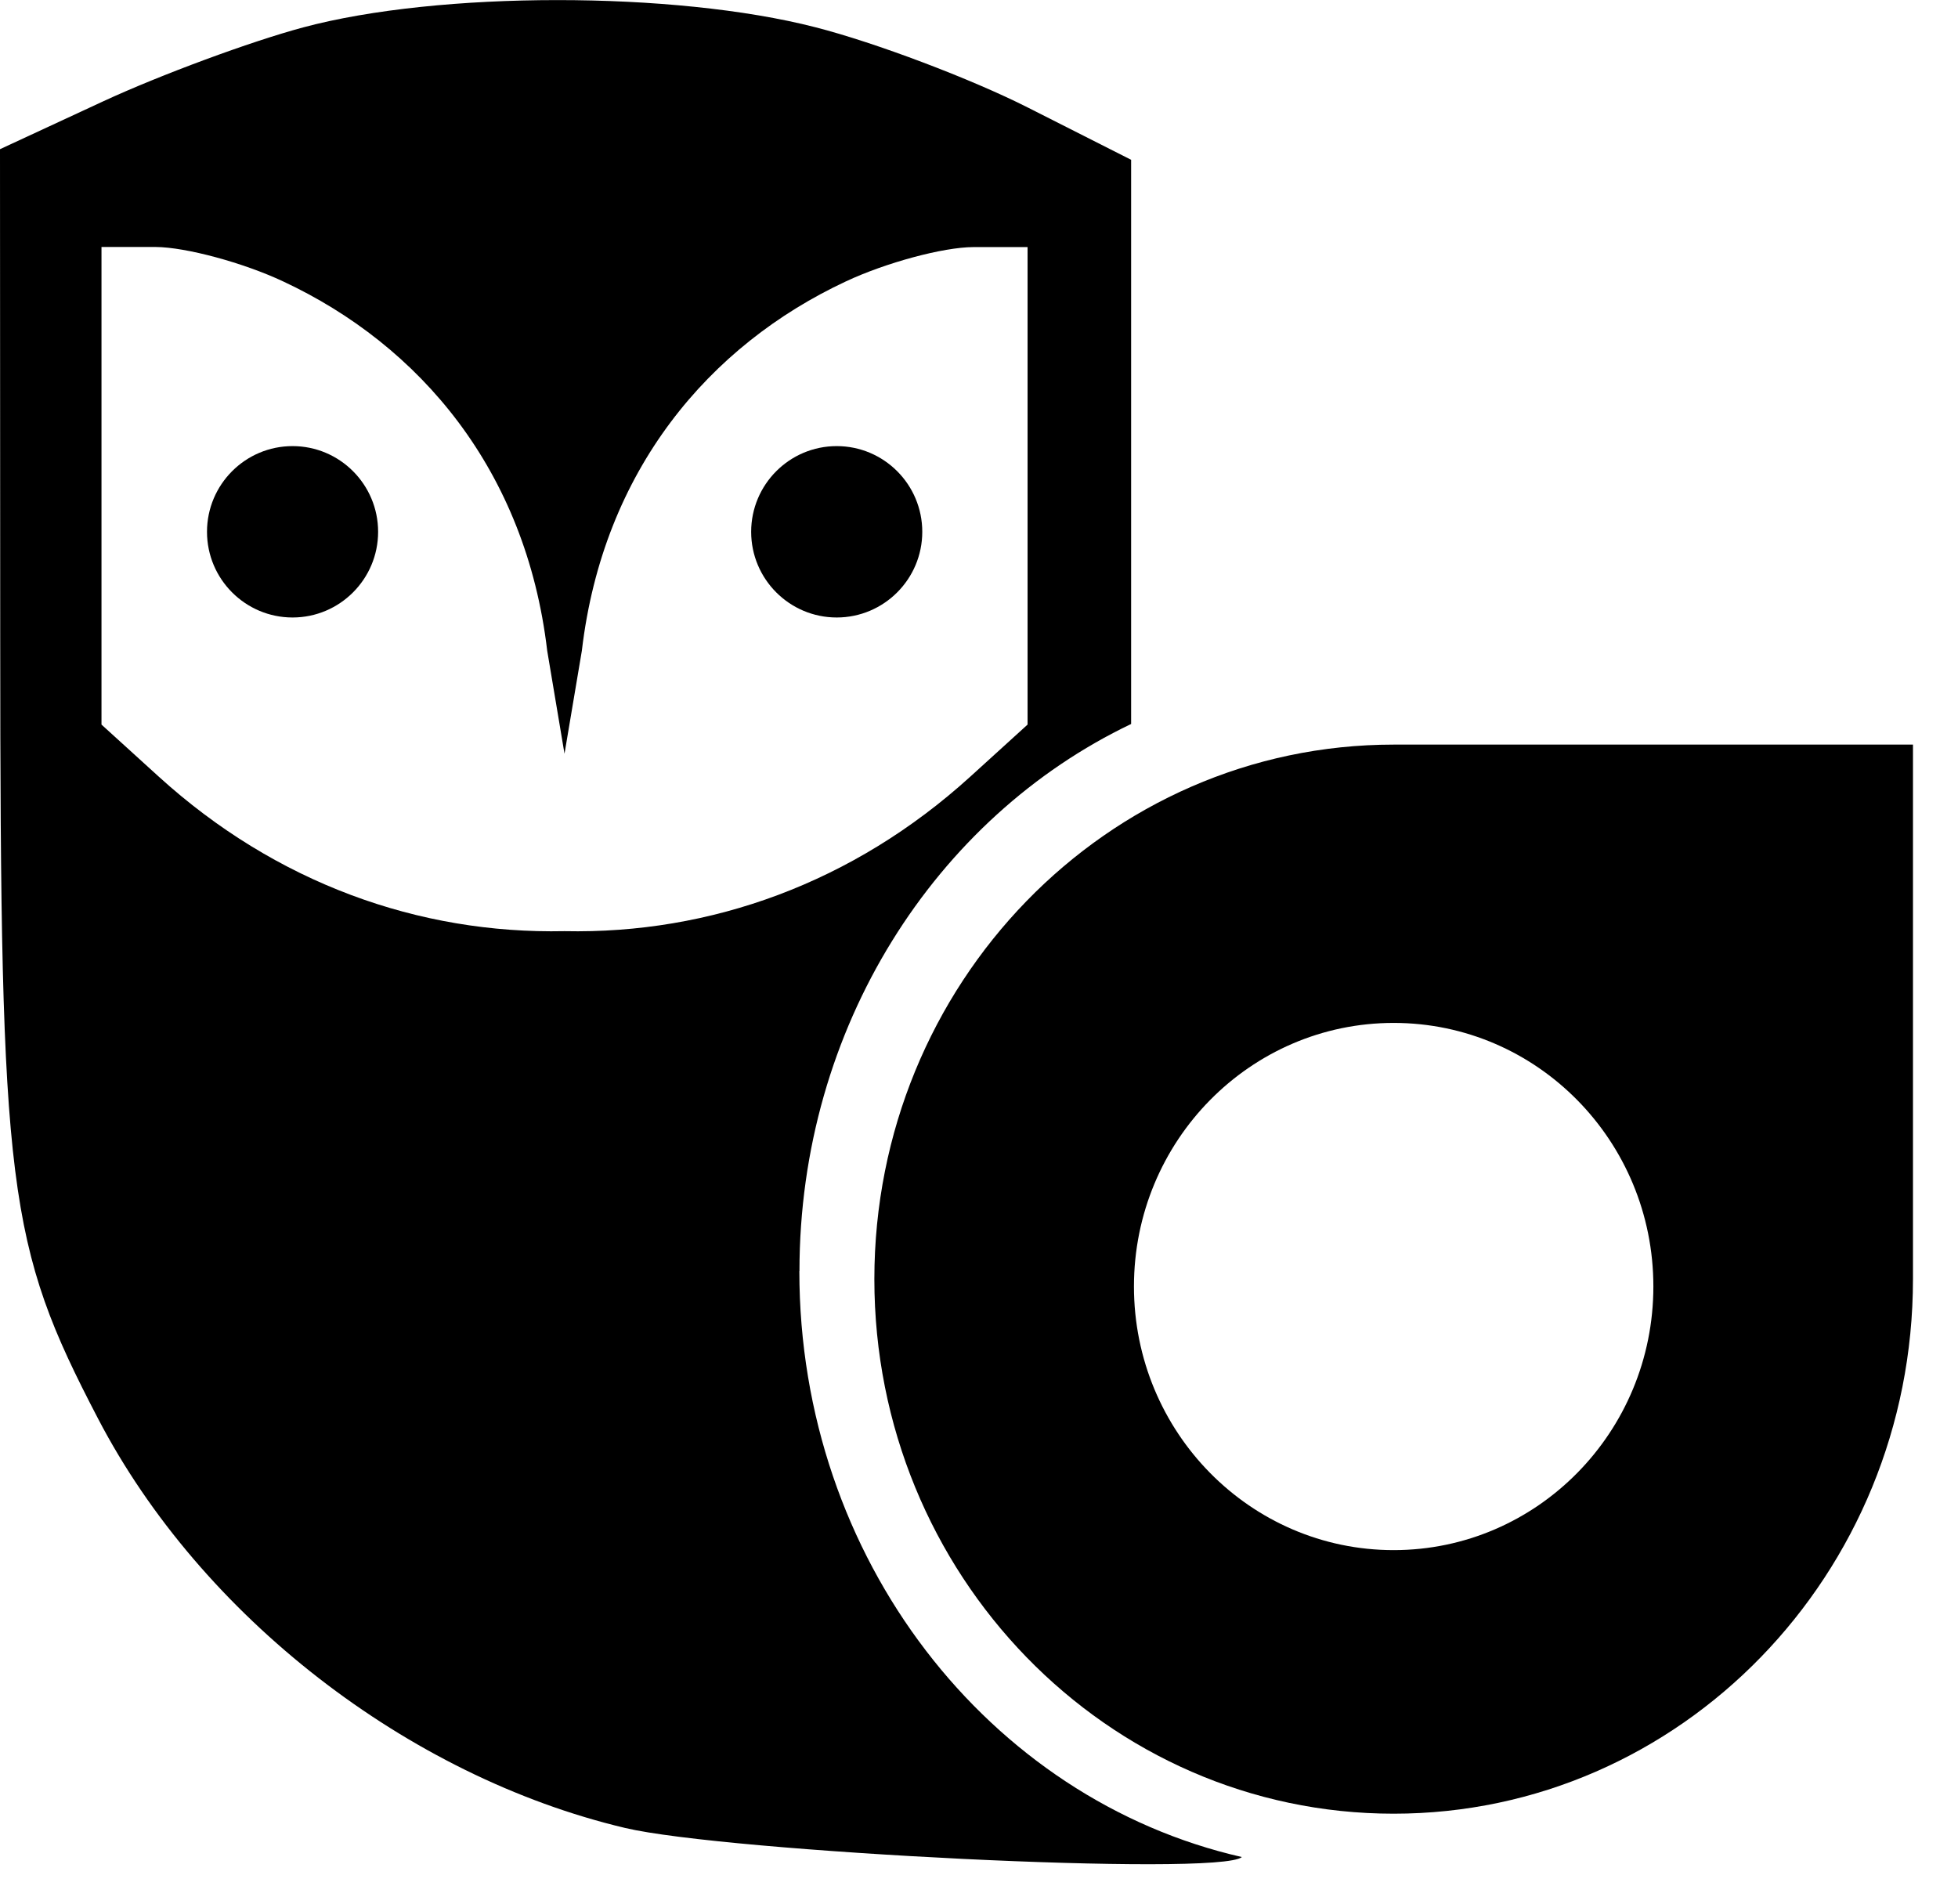 <svg width="36" height="35" viewBox="0 0 36 35" fill="none" xmlns="http://www.w3.org/2000/svg">
<g clip-path="url(#clip0_24_1919)">
<path fill-rule="evenodd" clip-rule="evenodd" d="M25.624 33.346C30.897 33.346 35.172 28.947 35.172 23.518V13.69C33.88 13.69 31.834 13.69 29.805 13.69C28.295 13.69 26.796 13.69 25.624 13.69C20.351 13.69 16.076 18.089 16.076 23.518C16.076 28.947 20.351 33.346 25.624 33.346ZM25.624 28.5C28.261 28.5 30.399 26.329 30.399 23.653C30.399 20.977 28.261 18.807 25.624 18.807C22.987 18.807 20.849 20.977 20.849 23.653C20.849 26.329 22.987 28.5 25.624 28.5Z" fill="black"/>
<path d="M16.957 9.778C16.957 10.647 16.252 11.353 15.384 11.353C14.516 11.353 13.811 10.647 13.811 9.778C13.811 8.908 14.516 8.202 15.384 8.202C16.252 8.202 16.957 8.908 16.957 9.778Z" fill="black"/>
<path fill-rule="evenodd" clip-rule="evenodd" d="M14.699 23.371C14.699 18.886 17.203 15.027 20.797 13.311V2.938L18.9 1.978C17.857 1.45 16.098 0.784 14.992 0.501C12.397 -0.166 8.066 -0.165 5.573 0.504C4.605 0.764 2.956 1.374 1.906 1.859L0 2.743L0.004 11.749C0.007 21.889 0.133 22.88 1.805 26.087C3.696 29.712 7.492 32.66 11.492 33.608C13.344 34.047 22.417 34.508 22.833 34.143C18.184 33.083 14.697 28.665 14.697 23.371H14.699ZM10.381 17.12C7.697 17.177 5.069 16.232 2.921 14.281L1.866 13.322V4.541H2.865C3.415 4.545 4.47 4.828 5.208 5.175C7.718 6.348 9.67 8.643 10.061 11.964L10.379 13.858L10.698 11.964C11.088 8.643 13.041 6.348 15.55 5.175C16.289 4.828 17.344 4.545 17.894 4.543H18.893V8.932V13.322L17.838 14.281C15.689 16.232 13.061 17.177 10.377 17.12H10.381Z" fill="black"/>
<path d="M6.952 9.778C6.952 10.647 6.247 11.353 5.379 11.353C4.511 11.353 3.806 10.647 3.806 9.778C3.806 8.908 4.511 8.202 5.379 8.202C6.247 8.202 6.952 8.908 6.952 9.778Z" fill="black"/>
</g>
<defs>
<clipPath id="clip0_24_1919">
<rect width="35.175" height="34.273" fill="white"/>
</clipPath>
</defs>
</svg>

